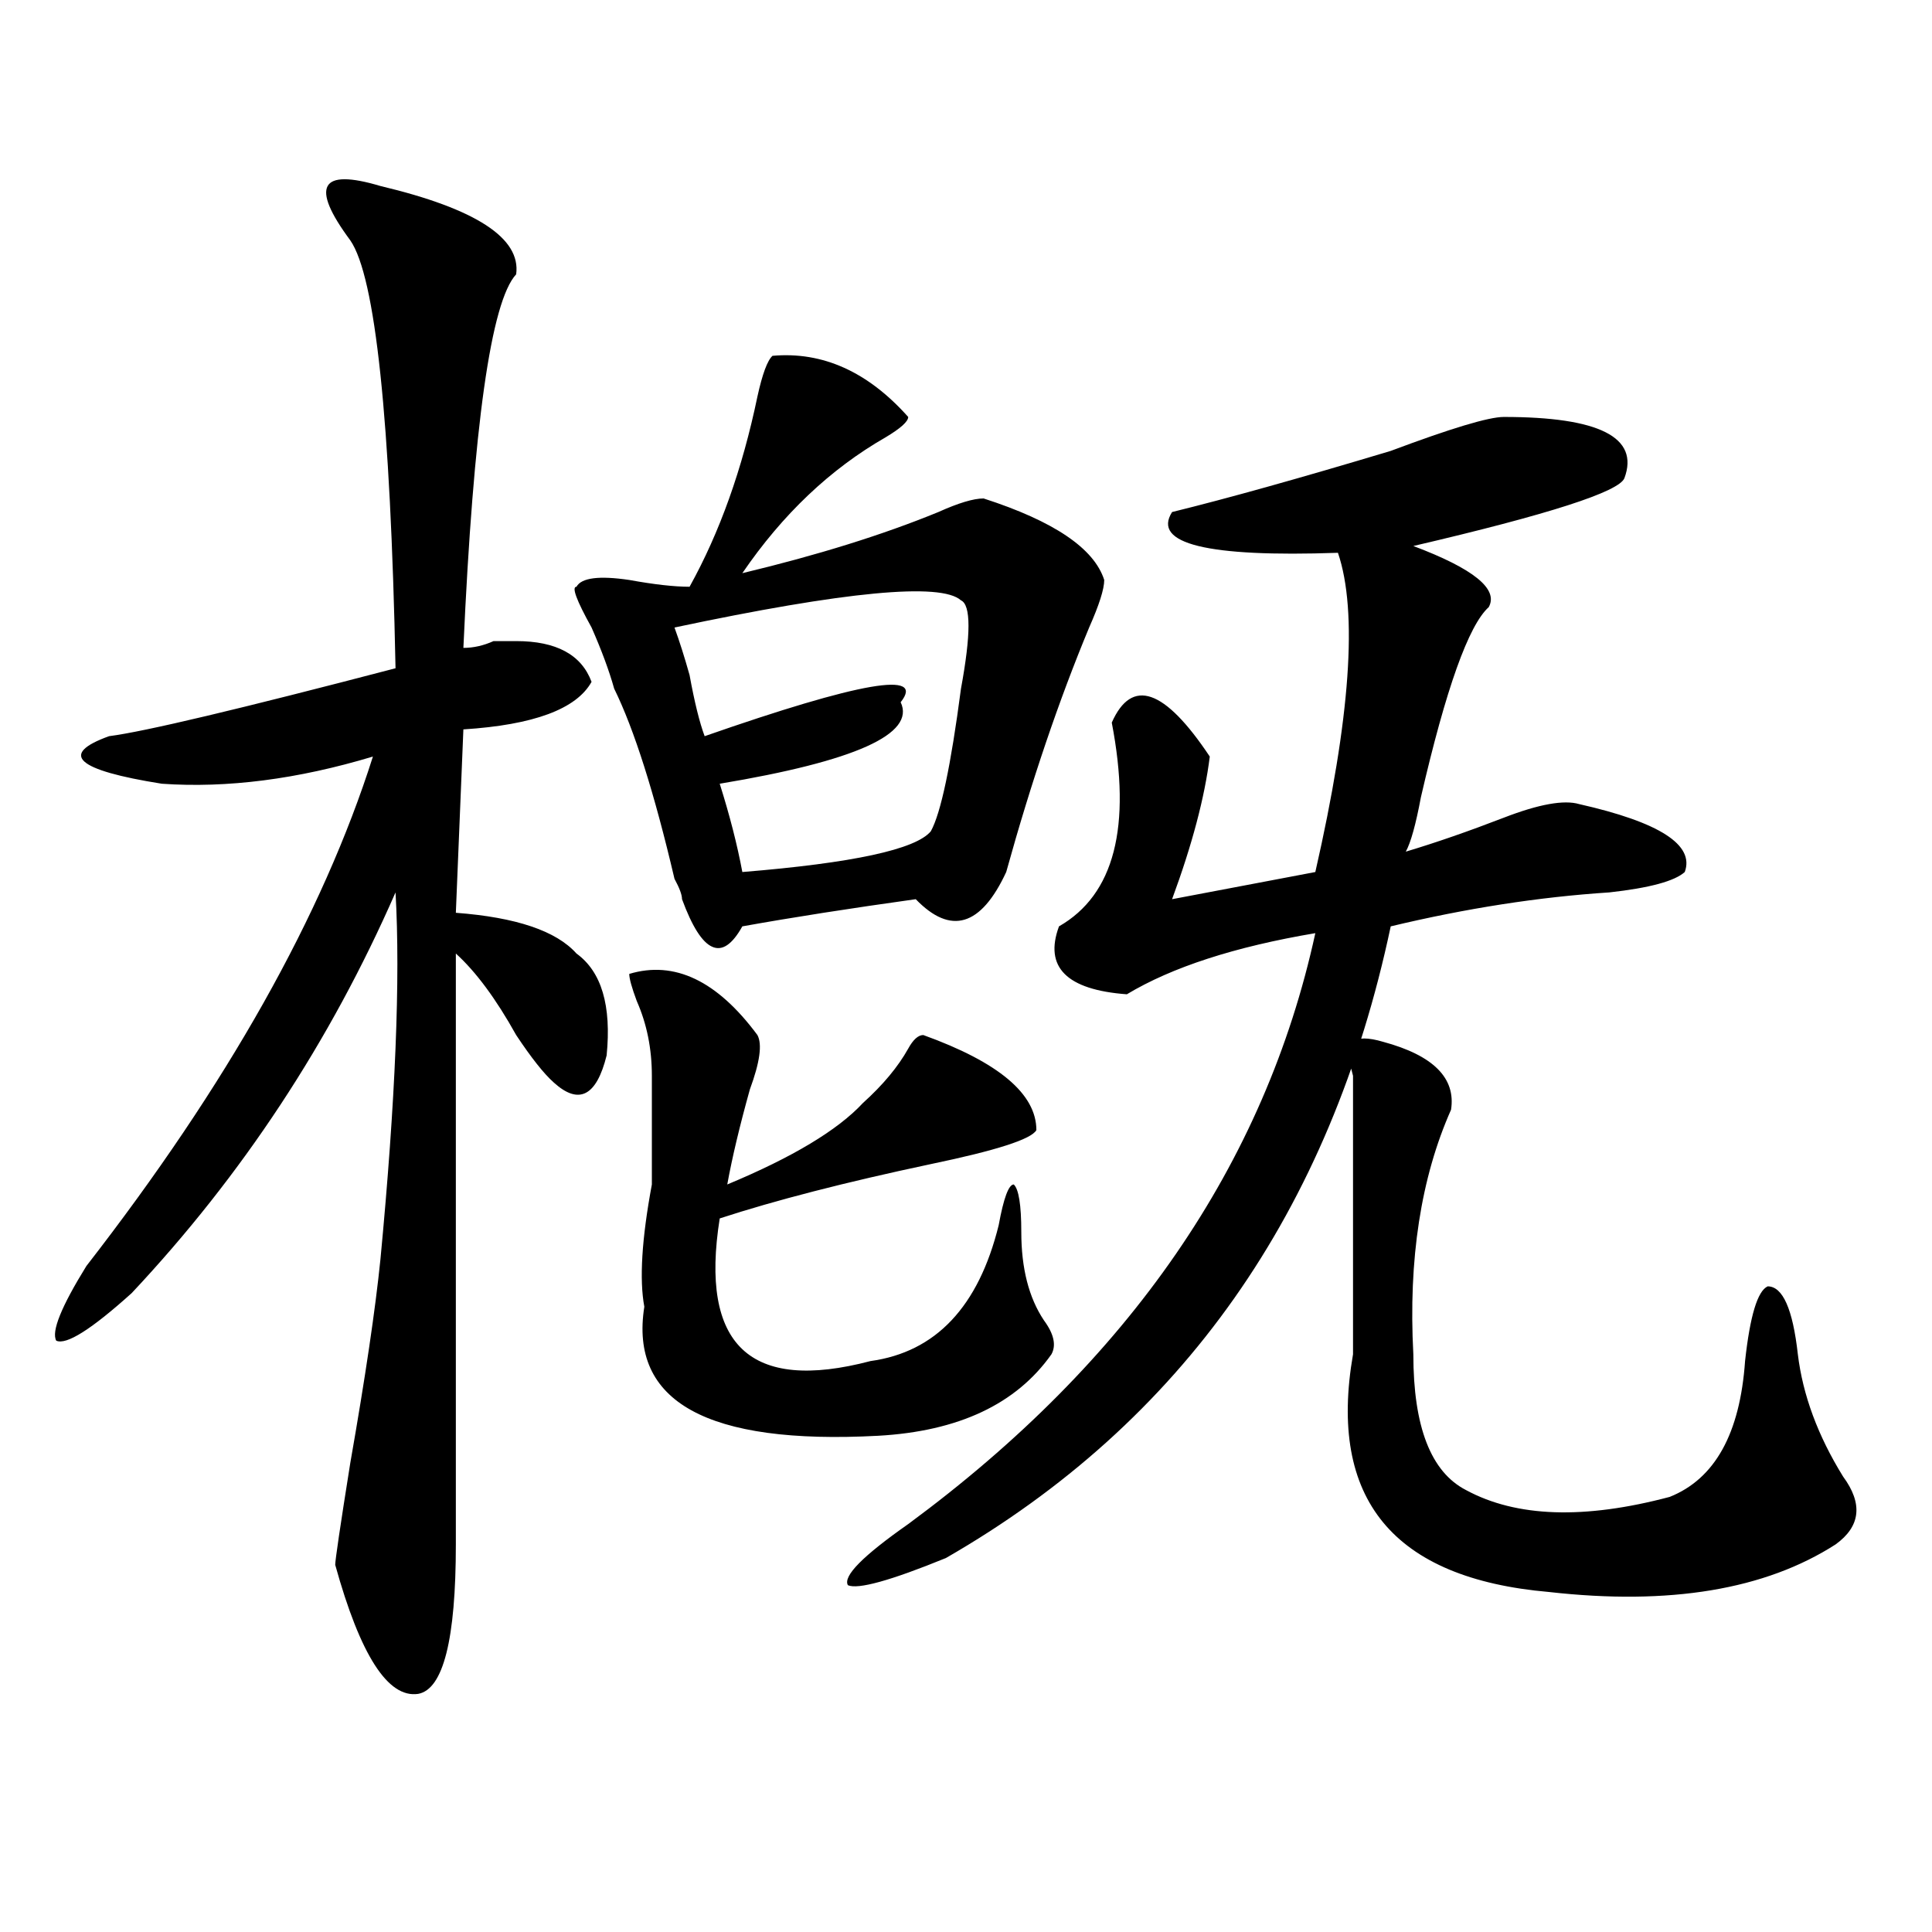 <?xml version="1.0" encoding="utf-8"?>
<!-- Generator: Adobe Illustrator 16.0.0, SVG Export Plug-In . SVG Version: 6.00 Build 0)  -->
<!DOCTYPE svg PUBLIC "-//W3C//DTD SVG 1.1//EN" "http://www.w3.org/Graphics/SVG/1.1/DTD/svg11.dtd">
<svg version="1.1" id="图层_1" xmlns="http://www.w3.org/2000/svg" xmlns:xlink="http://www.w3.org/1999/xlink" x="0px" y="0px"
	 width="1000px" height="1000px" viewBox="0 0 1000 1000" enable-background="new 0 0 1000 1000" xml:space="preserve">
<path d="M196.922,96.281c49.389,11.755,72.803,26.972,70.242,45.703c-13.049,14.063-22.134,78.552-27.316,193.359
	c5.183,0,10.365-1.153,15.609-3.516c5.183,0,9.085,0,11.707,0c20.792,0,33.779,7.031,39.023,21.094
	c-7.805,14.063-29.938,22.302-66.34,24.609l-3.902,94.922c31.219,2.362,52.011,9.394,62.438,21.094
	c12.987,9.394,18.17,26.972,15.609,52.734c-5.244,21.094-14.329,25.817-27.316,14.063c-5.244-4.669-11.707-12.854-19.512-24.609
	c-10.427-18.731-20.854-32.794-31.219-42.188c0,100.8,0,202.753,0,305.859c0,49.219-6.524,74.981-19.512,77.344
	c-15.609,2.307-29.938-19.94-42.926-66.797c0-2.362,2.561-19.886,7.805-52.734c7.805-44.495,12.987-79.651,15.609-105.469
	c7.805-82.013,10.365-145.294,7.805-189.844c-33.841,77.344-79.389,146.503-136.582,207.422
	c-20.854,18.786-33.841,26.972-39.023,24.609c-2.622-4.669,2.561-17.578,15.609-38.672
	c72.803-93.714,122.253-181.604,148.289-263.672c-39.023,11.755-75.486,16.425-109.266,14.063
	c-44.268-7.031-53.353-15.216-27.316-24.609c18.17-2.308,67.62-14.063,148.289-35.156c-2.622-128.87-10.427-202.698-23.414-221.484
	c-10.427-14.063-14.329-23.401-11.707-28.125C172.166,91.612,181.313,91.612,196.922,96.281z M399.844,184.172
	c25.975-2.308,49.389,8.239,70.242,31.641c0,2.362-3.902,5.878-11.707,10.547c-28.658,16.425-53.353,39.88-74.145,70.313
	c39.023-9.339,72.803-19.886,101.461-31.641c10.365-4.669,18.17-7.031,23.414-7.031c36.401,11.755,57.193,25.817,62.438,42.188
	c0,4.724-2.622,12.909-7.805,24.609c-15.609,37.519-29.938,79.706-42.926,126.563c-13.049,28.125-28.658,32.849-46.828,14.063
	c-33.841,4.724-63.779,9.394-89.754,14.063c-5.244,9.394-10.427,12.909-15.609,10.547c-5.244-2.308-10.427-10.547-15.609-24.609
	c0-2.308-1.342-5.823-3.902-10.547c-10.427-44.495-20.854-77.344-31.219-98.438c-2.622-9.339-6.524-19.886-11.707-31.641
	c-7.805-14.063-10.427-21.094-7.805-21.094c2.561-4.669,11.707-5.823,27.316-3.516c12.987,2.362,23.414,3.516,31.219,3.516
	c15.609-28.125,27.316-60.919,35.121-98.438C394.6,193.565,397.222,186.534,399.844,184.172z M325.699,504.094
	c23.414-7.031,45.486,3.516,66.34,31.641c2.561,4.724,1.28,14.063-3.902,28.125c-5.244,18.786-9.146,35.156-11.707,49.219
	c33.779-14.063,57.193-28.125,70.242-42.188c10.365-9.339,18.17-18.731,23.414-28.125c2.561-4.669,5.183-7.031,7.805-7.031
	c39.023,14.063,58.535,30.487,58.535,49.219c-2.622,4.724-20.854,10.547-54.633,17.578c-44.268,9.394-80.669,18.786-109.266,28.125
	c-10.427,65.644,15.609,90.253,78.047,73.828c33.779-4.669,55.913-28.125,66.34-70.313c2.561-14.063,5.183-21.094,7.805-21.094
	c2.561,2.362,3.902,10.547,3.902,24.609c0,18.786,3.902,34.003,11.707,45.703c5.183,7.031,6.463,12.909,3.902,17.578
	c-18.231,25.817-48.17,39.88-89.754,42.188c-88.474,4.724-128.777-17.578-120.973-66.797c-2.622-14.063-1.342-35.156,3.902-63.281
	c0-25.763,0-44.495,0-56.25c0-14.063-2.622-26.917-7.805-38.672C326.979,511.125,325.699,506.456,325.699,504.094z M497.402,310.734
	c-10.427-9.339-59.877-4.669-148.289,14.063c2.561,7.031,5.183,15.271,7.805,24.609c2.561,14.063,5.183,24.609,7.805,31.641
	c80.607-28.125,114.448-33.948,101.461-17.578c7.805,16.425-23.414,30.487-93.656,42.188c5.183,16.425,9.085,31.641,11.707,45.703
	c57.193-4.669,89.754-11.7,97.559-21.094c5.183-9.339,10.365-33.948,15.609-73.828C502.585,328.313,502.585,313.097,497.402,310.734
	z M778.371,215.813c49.389,0,70.242,10.547,62.438,31.641c-2.622,7.031-39.023,18.786-109.266,35.156
	c31.219,11.755,44.206,22.302,39.023,31.641c-10.427,9.394-22.134,42.188-35.121,98.438c-2.622,14.063-5.244,23.456-7.805,28.125
	c15.609-4.669,32.499-10.547,50.73-17.578c18.17-7.031,31.219-9.339,39.023-7.031c41.584,9.394,59.815,21.094,54.633,35.156
	c-5.244,4.724-18.231,8.239-39.023,10.547c-36.463,2.362-74.145,8.239-113.168,17.578
	c-31.219,147.656-107.985,256.641-230.238,326.953c-28.658,11.7-45.548,16.369-50.73,14.063
	c-2.622-4.725,7.805-15.216,31.219-31.641C584.534,704.484,654.776,602.531,680.813,483c-41.646,7.031-74.145,17.578-97.559,31.641
	c-31.219-2.308-42.926-14.063-35.121-35.156c28.597-16.37,37.682-51.526,27.316-105.469c10.365-23.401,27.316-17.578,50.73,17.578
	c-2.622,21.094-9.146,45.703-19.512,73.828l74.145-14.063c18.17-79.651,22.072-134.747,11.707-165.234
	c-67.682,2.362-96.278-4.669-85.852-21.094c28.597-7.031,66.34-17.578,113.168-31.641
	C751.055,221.69,770.566,215.813,778.371,215.813z M715.934,539.25c25.975,7.031,37.682,18.786,35.121,35.156
	c-15.609,35.156-22.134,77.344-19.512,126.563c0,37.519,9.085,60.974,27.316,70.313c25.975,14.063,61.096,15.271,105.363,3.516
	c23.414-9.339,36.401-32.794,39.023-70.313c2.561-23.401,6.463-36.31,11.707-38.672c7.805,0,12.987,11.755,15.609,35.156
	c2.561,21.094,10.365,42.188,23.414,63.281c10.365,14.063,9.085,25.817-3.902,35.156c-36.463,23.4-85.852,31.641-148.289,24.609
	c-80.669-7.031-114.51-48.011-101.461-123.047c0-53.888,0-101.953,0-144.141c-2.622-9.339-2.622-15.216,0-17.578
	C702.885,536.942,708.129,536.942,715.934,539.25z"/>
</svg>
